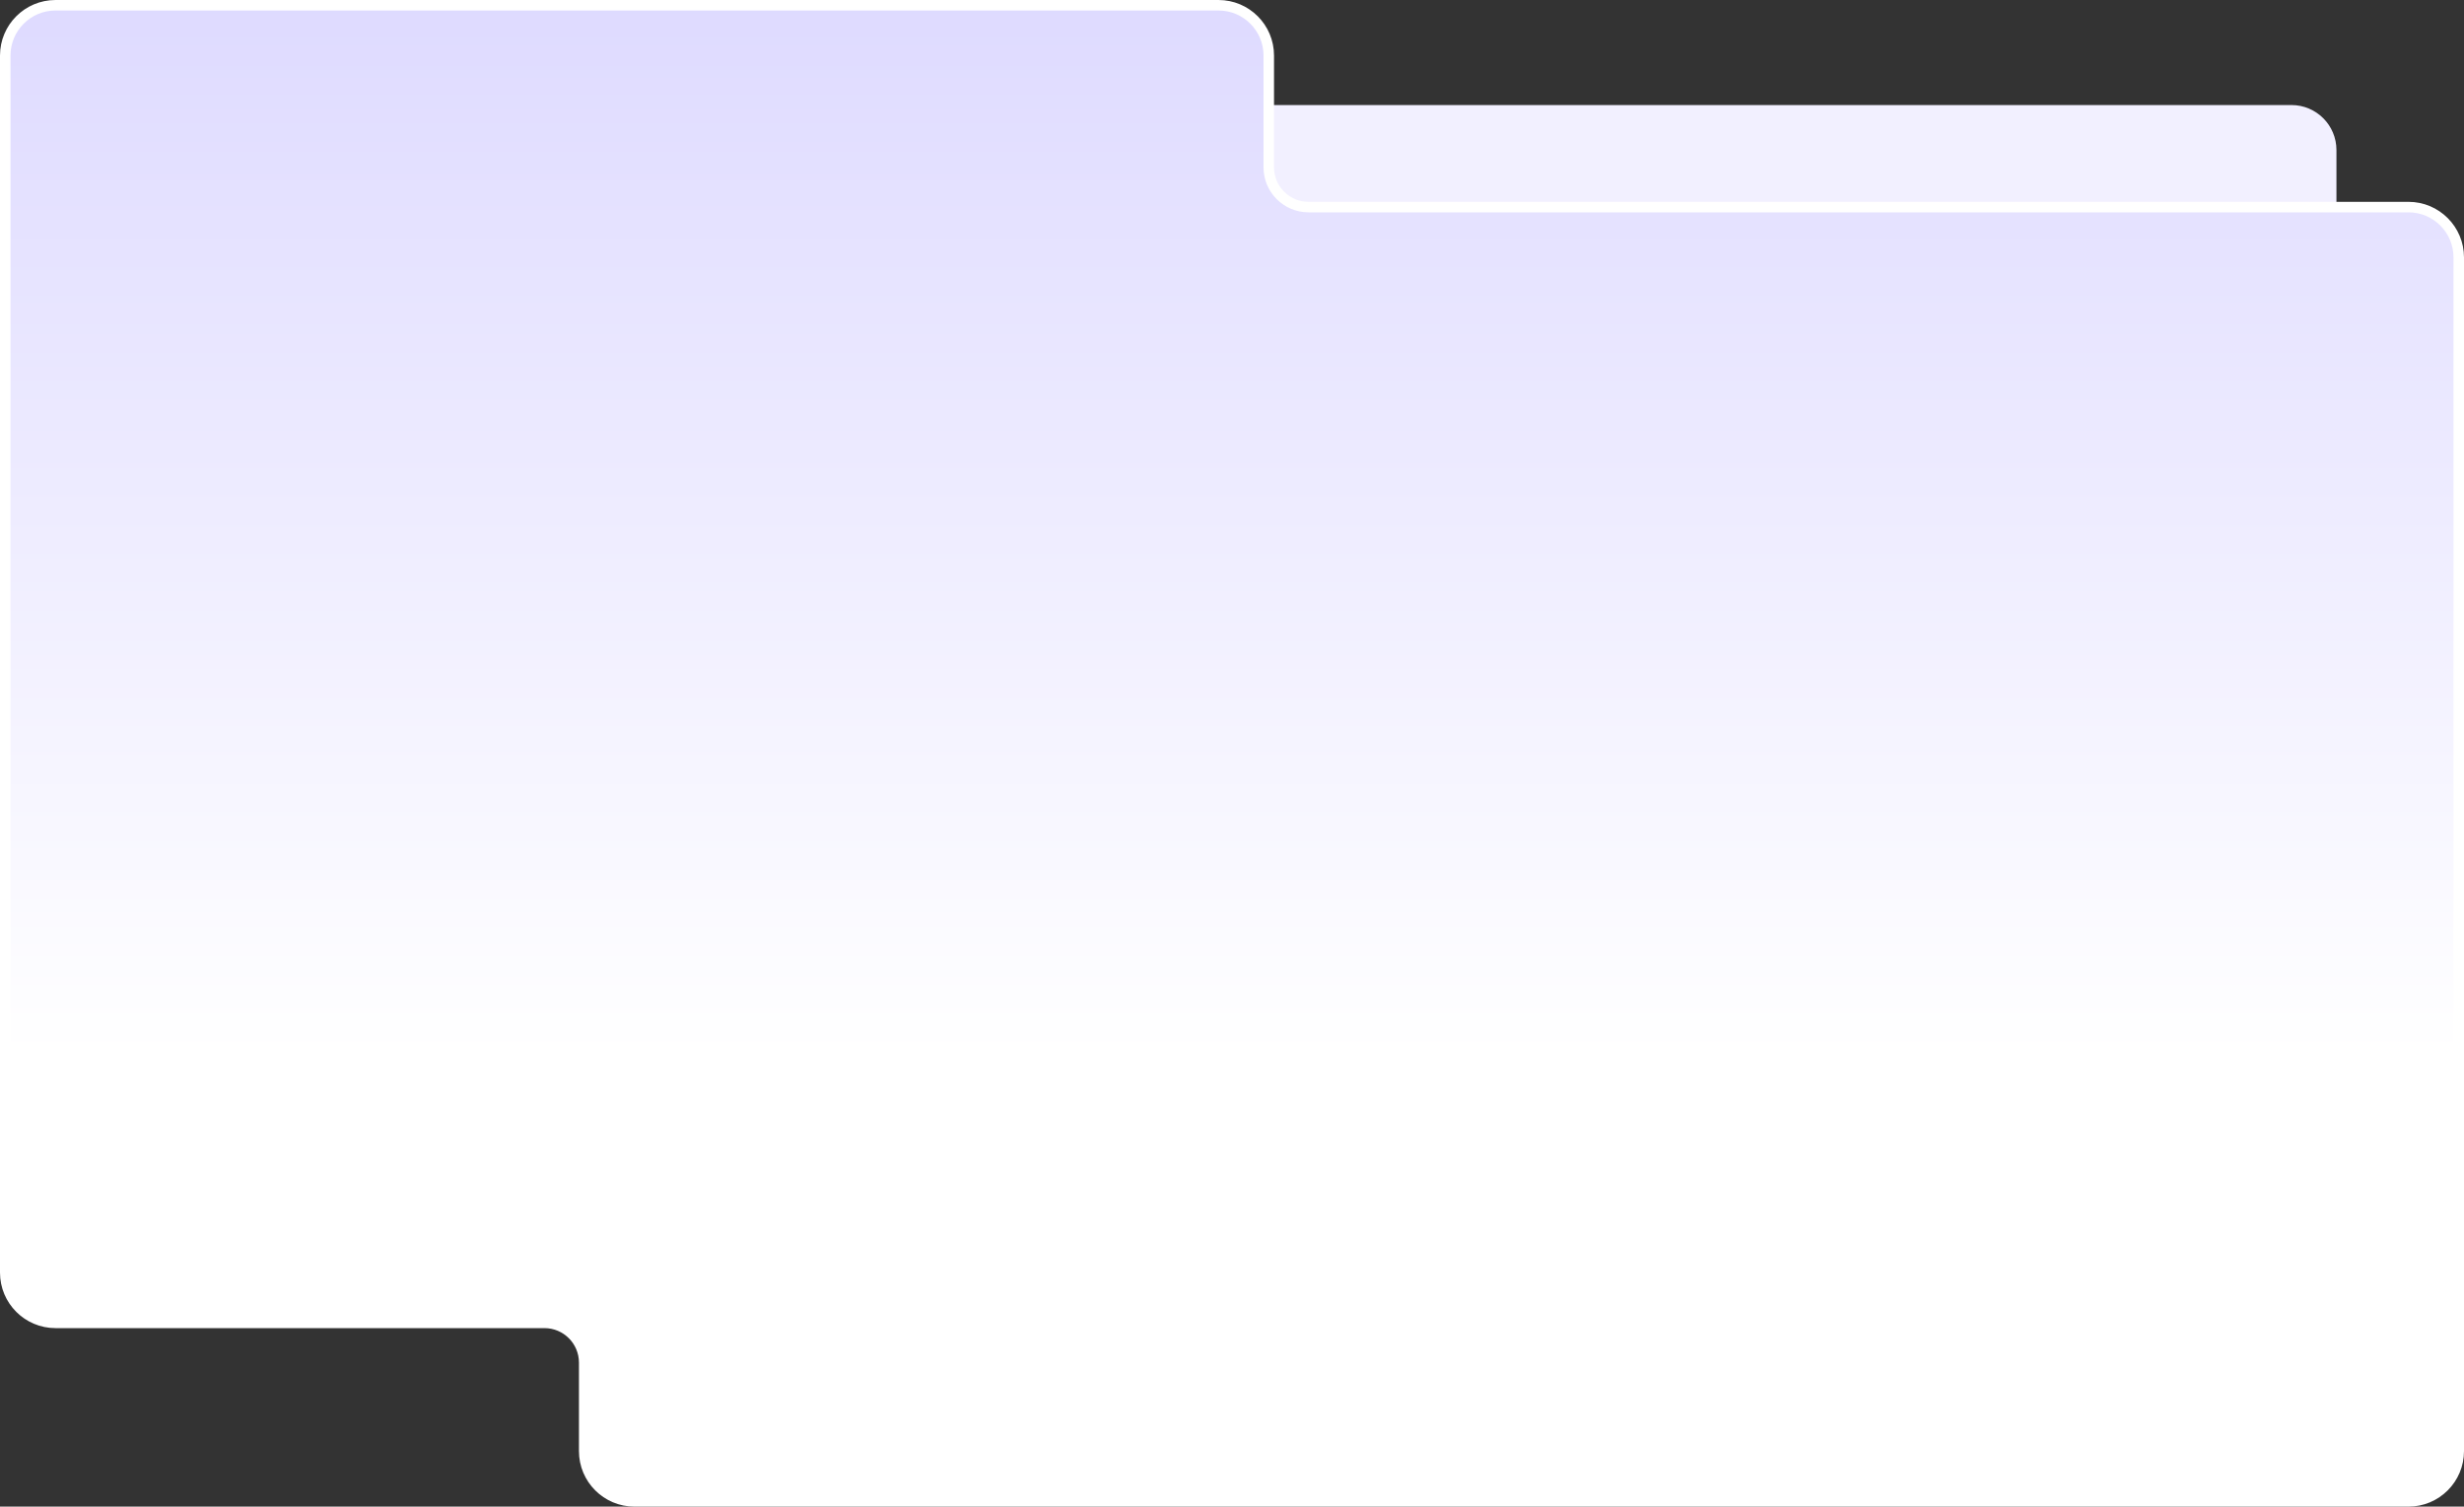 <svg width="1642" height="1004" viewBox="0 0 1642 1004" fill="none" xmlns="http://www.w3.org/2000/svg">
<rect x="0" y="0" width="1642" height="1004" fill="#333333" stroke="none"/>
<path d="M1557 143.238L1557 100C1557 83.431 1543.57 70 1527 70L764 70C747.432 70 734 83.431 734 100L734 485C734 501.569 747.432 515 764 515L1527 515C1543.57 515 1557 501.569 1557 485L1557 143.238Z" fill="#F2F0FF"/>
<path d="M37 3.5C18.498 3.5 3.5 18.498 3.5 37L3.5 848.044C3.5 866.545 18.498 881.544 37 881.544L362.812 881.544C377.448 881.544 389.312 893.408 389.312 908.044L389.312 967C389.312 985.501 404.311 1000.5 422.812 1000.5L1605 1000.5C1623.5 1000.5 1638.5 985.501 1638.5 967L1638.5 171.5C1638.5 152.998 1623.5 138 1605 138L872 138C857.364 138 845.5 126.136 845.5 111.5L845.5 37C845.5 18.498 830.501 3.5 812 3.5L37 3.5Z" fill="url(#paint0_linear_2117_1569)" stroke="white" stroke-width="7"/>
<defs>
<linearGradient id="paint0_linear_2117_1569" x1="821" y1="-23.016" x2="821" y2="704.058" gradientUnits="userSpaceOnUse">
<stop stop-color="#DDD9FF"/>
<stop offset="1" stop-color="white"/>
</linearGradient>
</defs>
</svg>
